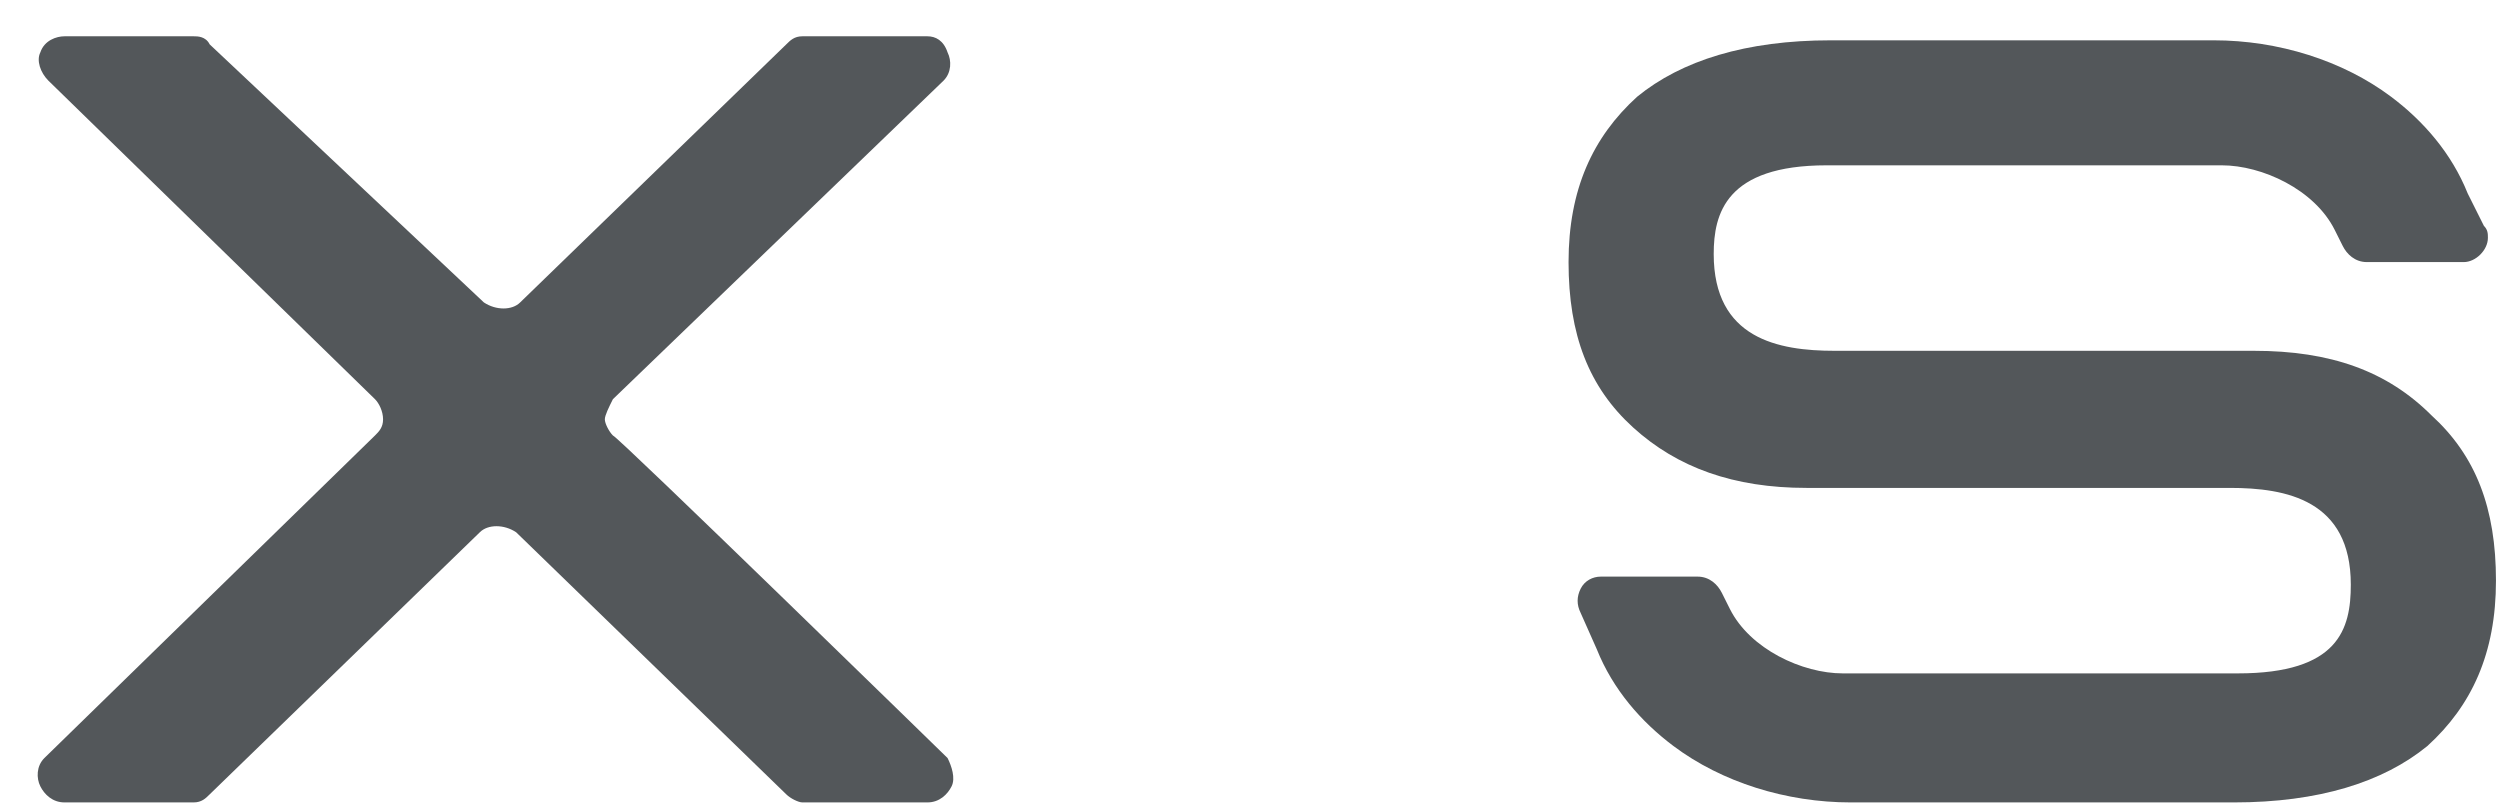 <?xml version="1.0" encoding="utf-8"?>
<!-- Generator: Adobe Illustrator 27.2.0, SVG Export Plug-In . SVG Version: 6.00 Build 0)  -->
<svg version="1.1" id="_デザイン" xmlns="http://www.w3.org/2000/svg" xmlns:xlink="http://www.w3.org/1999/xlink" x="0px"
	 y="0px" viewBox="0 0 62 20" style="enable-background:new 0 0 62 20;" xml:space="preserve">
<style type="text/css">
	.st0{fill:#53575A;}
	.st1{fill:none;}
</style>
<g>
	<path class="st0" d="M60.3,10.3L60.3,10.3c-1.1-1.1-2.5-1.6-4.4-1.6H45.5c-1.4,0-3-0.3-3-2.4c0-1,0.3-2.2,2.8-2.2h9.8
		c1,0,2.3,0.6,2.8,1.6l0.2,0.4c0.1,0.2,0.3,0.4,0.6,0.4h2.4c0.3,0,0.6-0.3,0.6-0.6c0-0.1,0-0.2-0.1-0.3l-0.4-0.8
		c-0.4-1-1.1-1.8-1.9-2.4c-1.2-0.9-2.8-1.4-4.4-1.4h-9.5c-2.1,0-3.7,0.5-4.8,1.4c-1.1,1-1.7,2.3-1.7,4.1s0.5,3.1,1.6,4.1
		c1.1,1,2.5,1.5,4.3,1.5h10.5c1.4,0,3,0.3,3,2.4c0,1.1-0.3,2.2-2.8,2.2h-9.8c-1,0-2.3-0.6-2.8-1.6l-0.2-0.4
		c-0.1-0.2-0.3-0.4-0.6-0.4h-2.4c-0.2,0-0.4,0.1-0.5,0.3c-0.1,0.2-0.1,0.4,0,0.6l0.4,0.9c0.4,1,1.1,1.8,1.9,2.4
		c1.2,0.9,2.8,1.4,4.4,1.4h9.5c2.1,0,3.7-0.5,4.8-1.4c1.1-1,1.7-2.3,1.7-4.1S61.4,11.3,60.3,10.3L60.3,10.3z"/>
	<path class="st0" d="M15.2,10.8c-0.1-0.1-0.2-0.3-0.2-0.4s0.1-0.3,0.2-0.5L23.4,2c0.2-0.2,0.2-0.5,0.1-0.7C23.4,1,23.2,0.9,23,0.9
		h-3.1c-0.2,0-0.3,0.1-0.4,0.2l-6.6,6.4c-0.2,0.2-0.6,0.2-0.9,0L5.2,1.1C5.1,0.9,4.9,0.9,4.8,0.9H1.6C1.4,0.9,1.1,1,1,1.3
		C0.9,1.5,1,1.8,1.2,2l8.1,7.9c0.1,0.1,0.2,0.3,0.2,0.5c0,0.2-0.1,0.3-0.2,0.4l-8.2,8C0.9,19,0.9,19.3,1,19.5
		c0.1,0.2,0.3,0.4,0.6,0.4h3.2c0.2,0,0.3-0.1,0.4-0.2l6.7-6.5c0.2-0.2,0.6-0.2,0.9,0l6.7,6.5c0.1,0.1,0.3,0.2,0.4,0.2H23
		c0.3,0,0.5-0.2,0.6-0.4s0-0.5-0.1-0.7C23.5,18.8,15.3,10.8,15.2,10.8z"/>
</g>
<rect id="_スライス_" class="st1" width="62" height="20"/>
<rect id="_スライス_-2" class="st1" width="62" height="20"/>
</svg>
